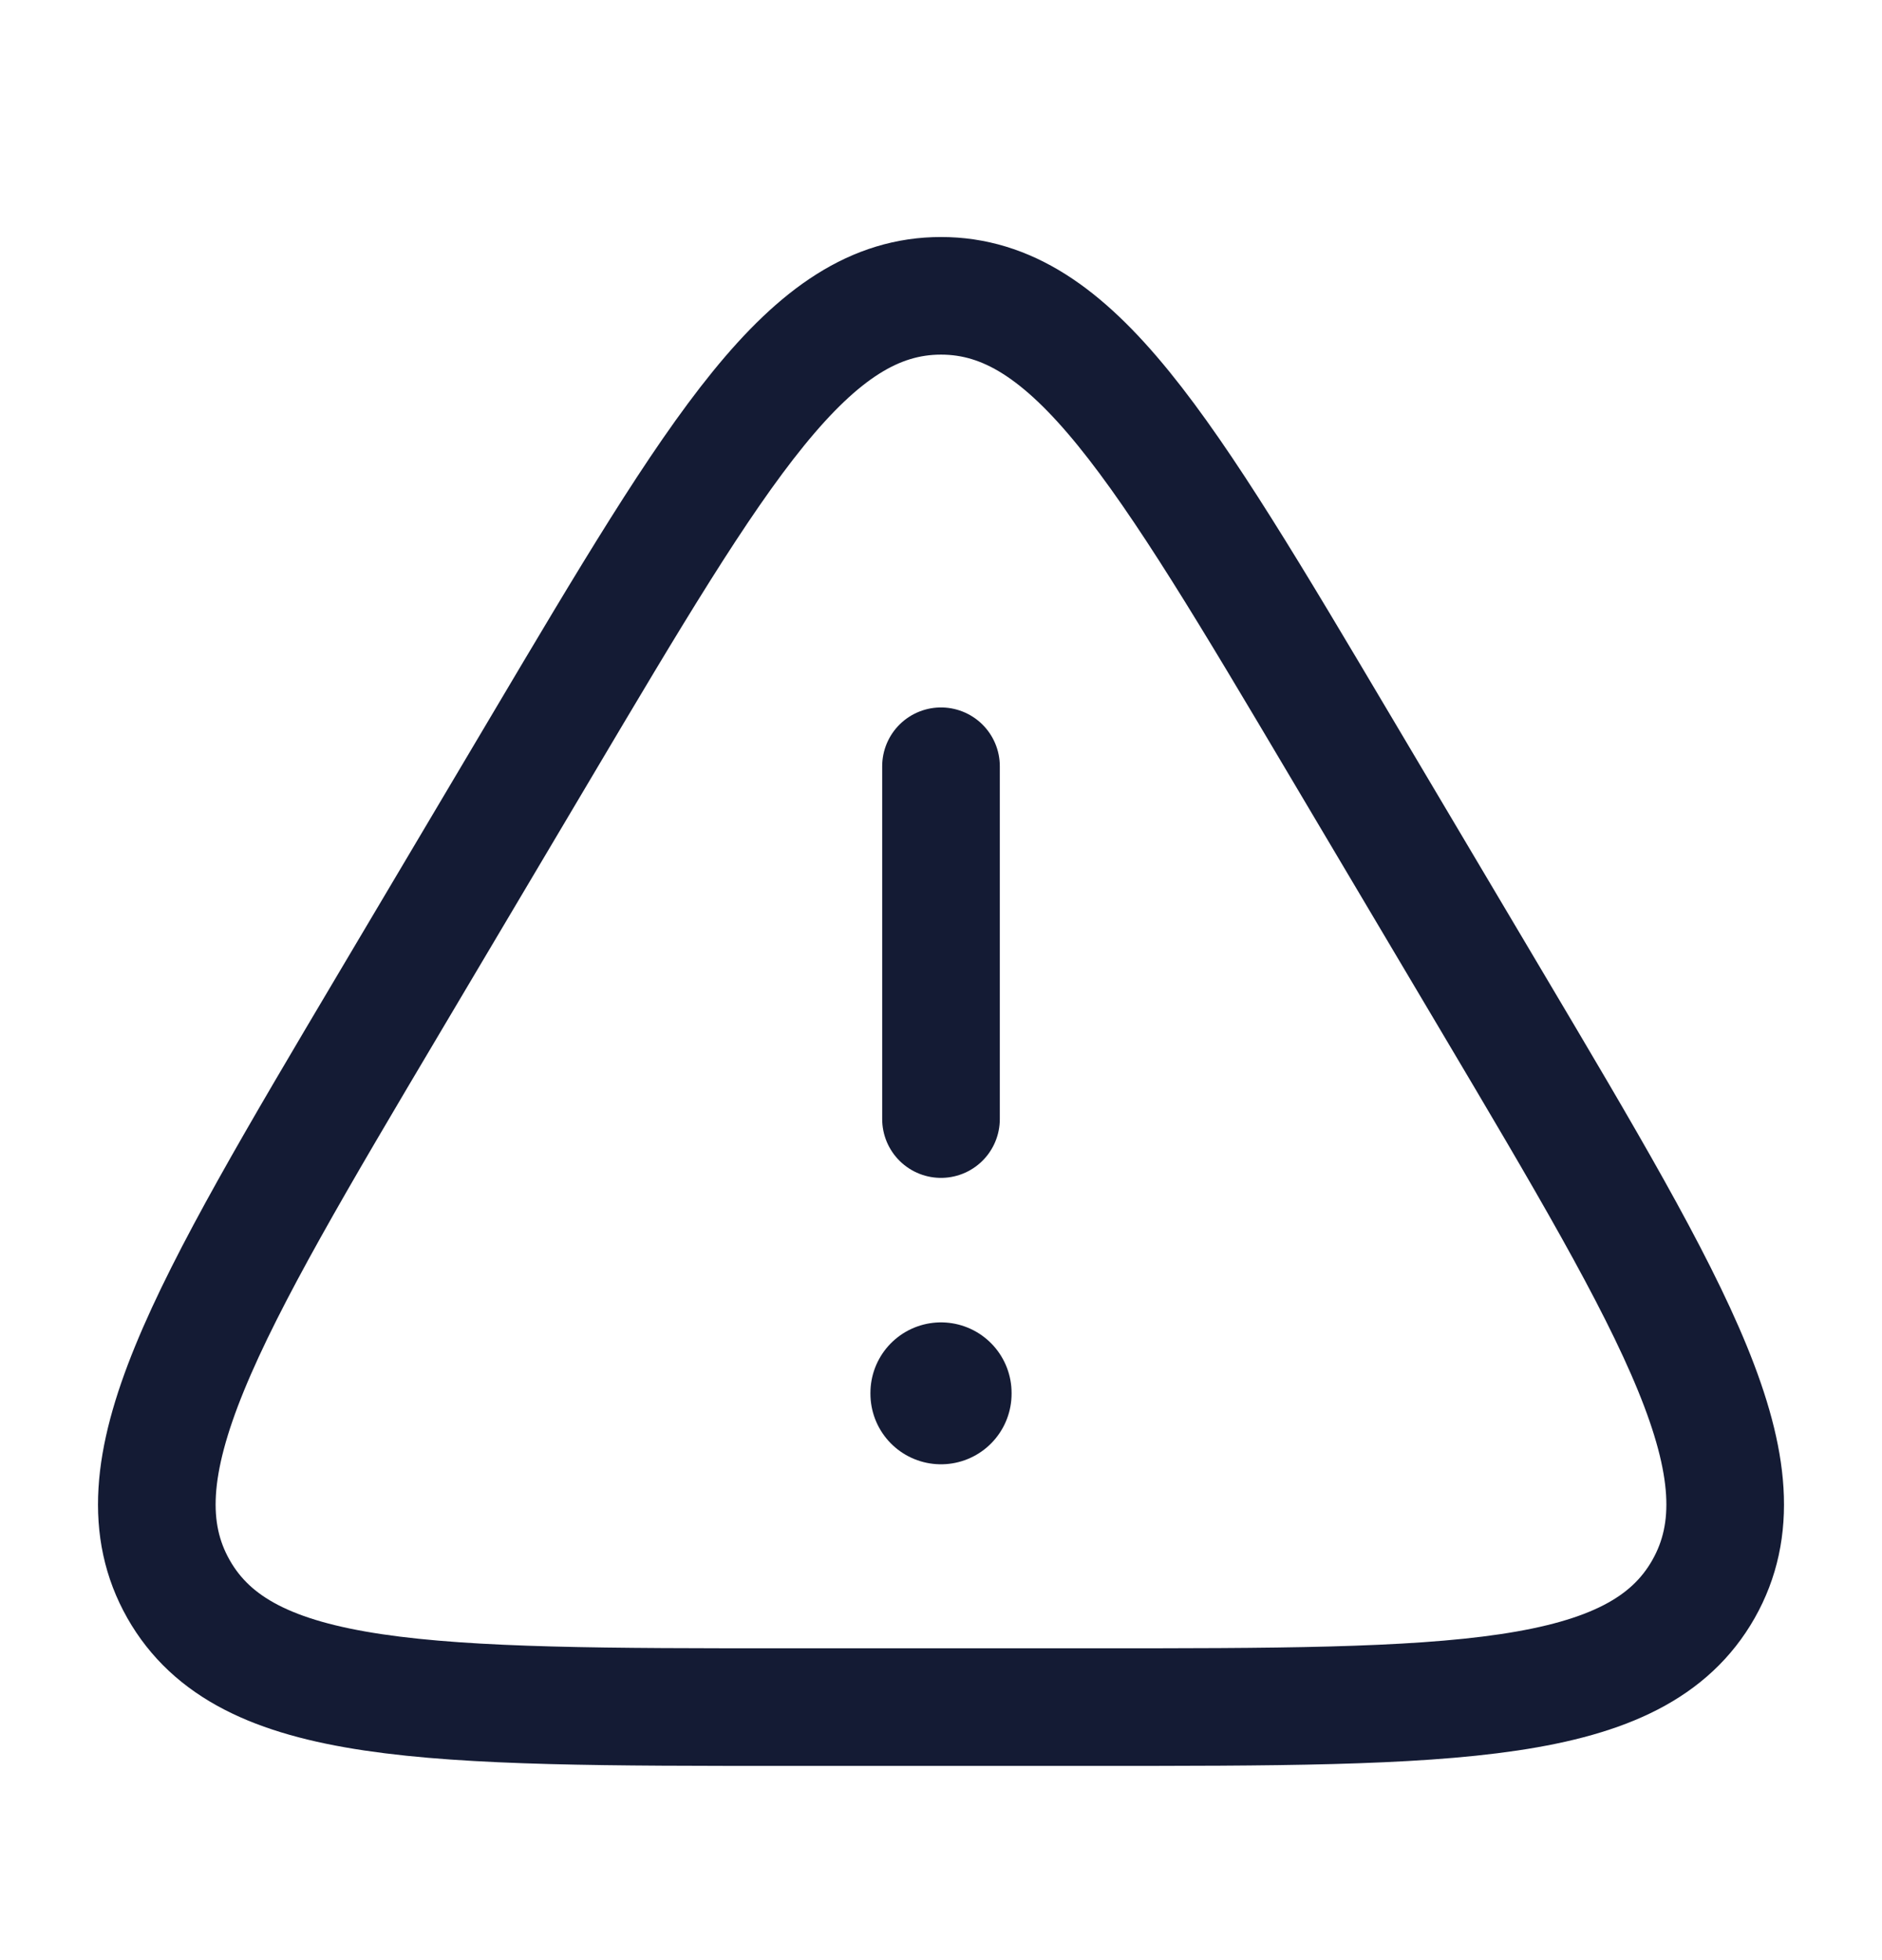 <svg width="24" height="25" viewBox="0 0 24 25" fill="none" xmlns="http://www.w3.org/2000/svg">
<path d="M13.925 21.773H10.075C5.445 21.773 3.13 21.773 2.276 20.267C1.423 18.761 2.607 16.765 4.976 12.772L6.901 9.527C9.176 5.691 10.313 3.773 12 3.773C13.687 3.773 14.824 5.691 17.099 9.527L19.024 12.772C21.393 16.765 22.577 18.761 21.724 20.267C20.87 21.773 18.555 21.773 13.925 21.773Z" stroke="#141B34" stroke-width="1.5" stroke-linecap="round" stroke-linejoin="round"/>
<path d="M12 9.773V14.273" stroke="#141B34" stroke-width="1.5" stroke-linecap="round" stroke-linejoin="round"/>
<path d="M12 17.766V17.776" stroke="#141B34" stroke-width="1.8" stroke-linecap="round" stroke-linejoin="round"/>
</svg>
